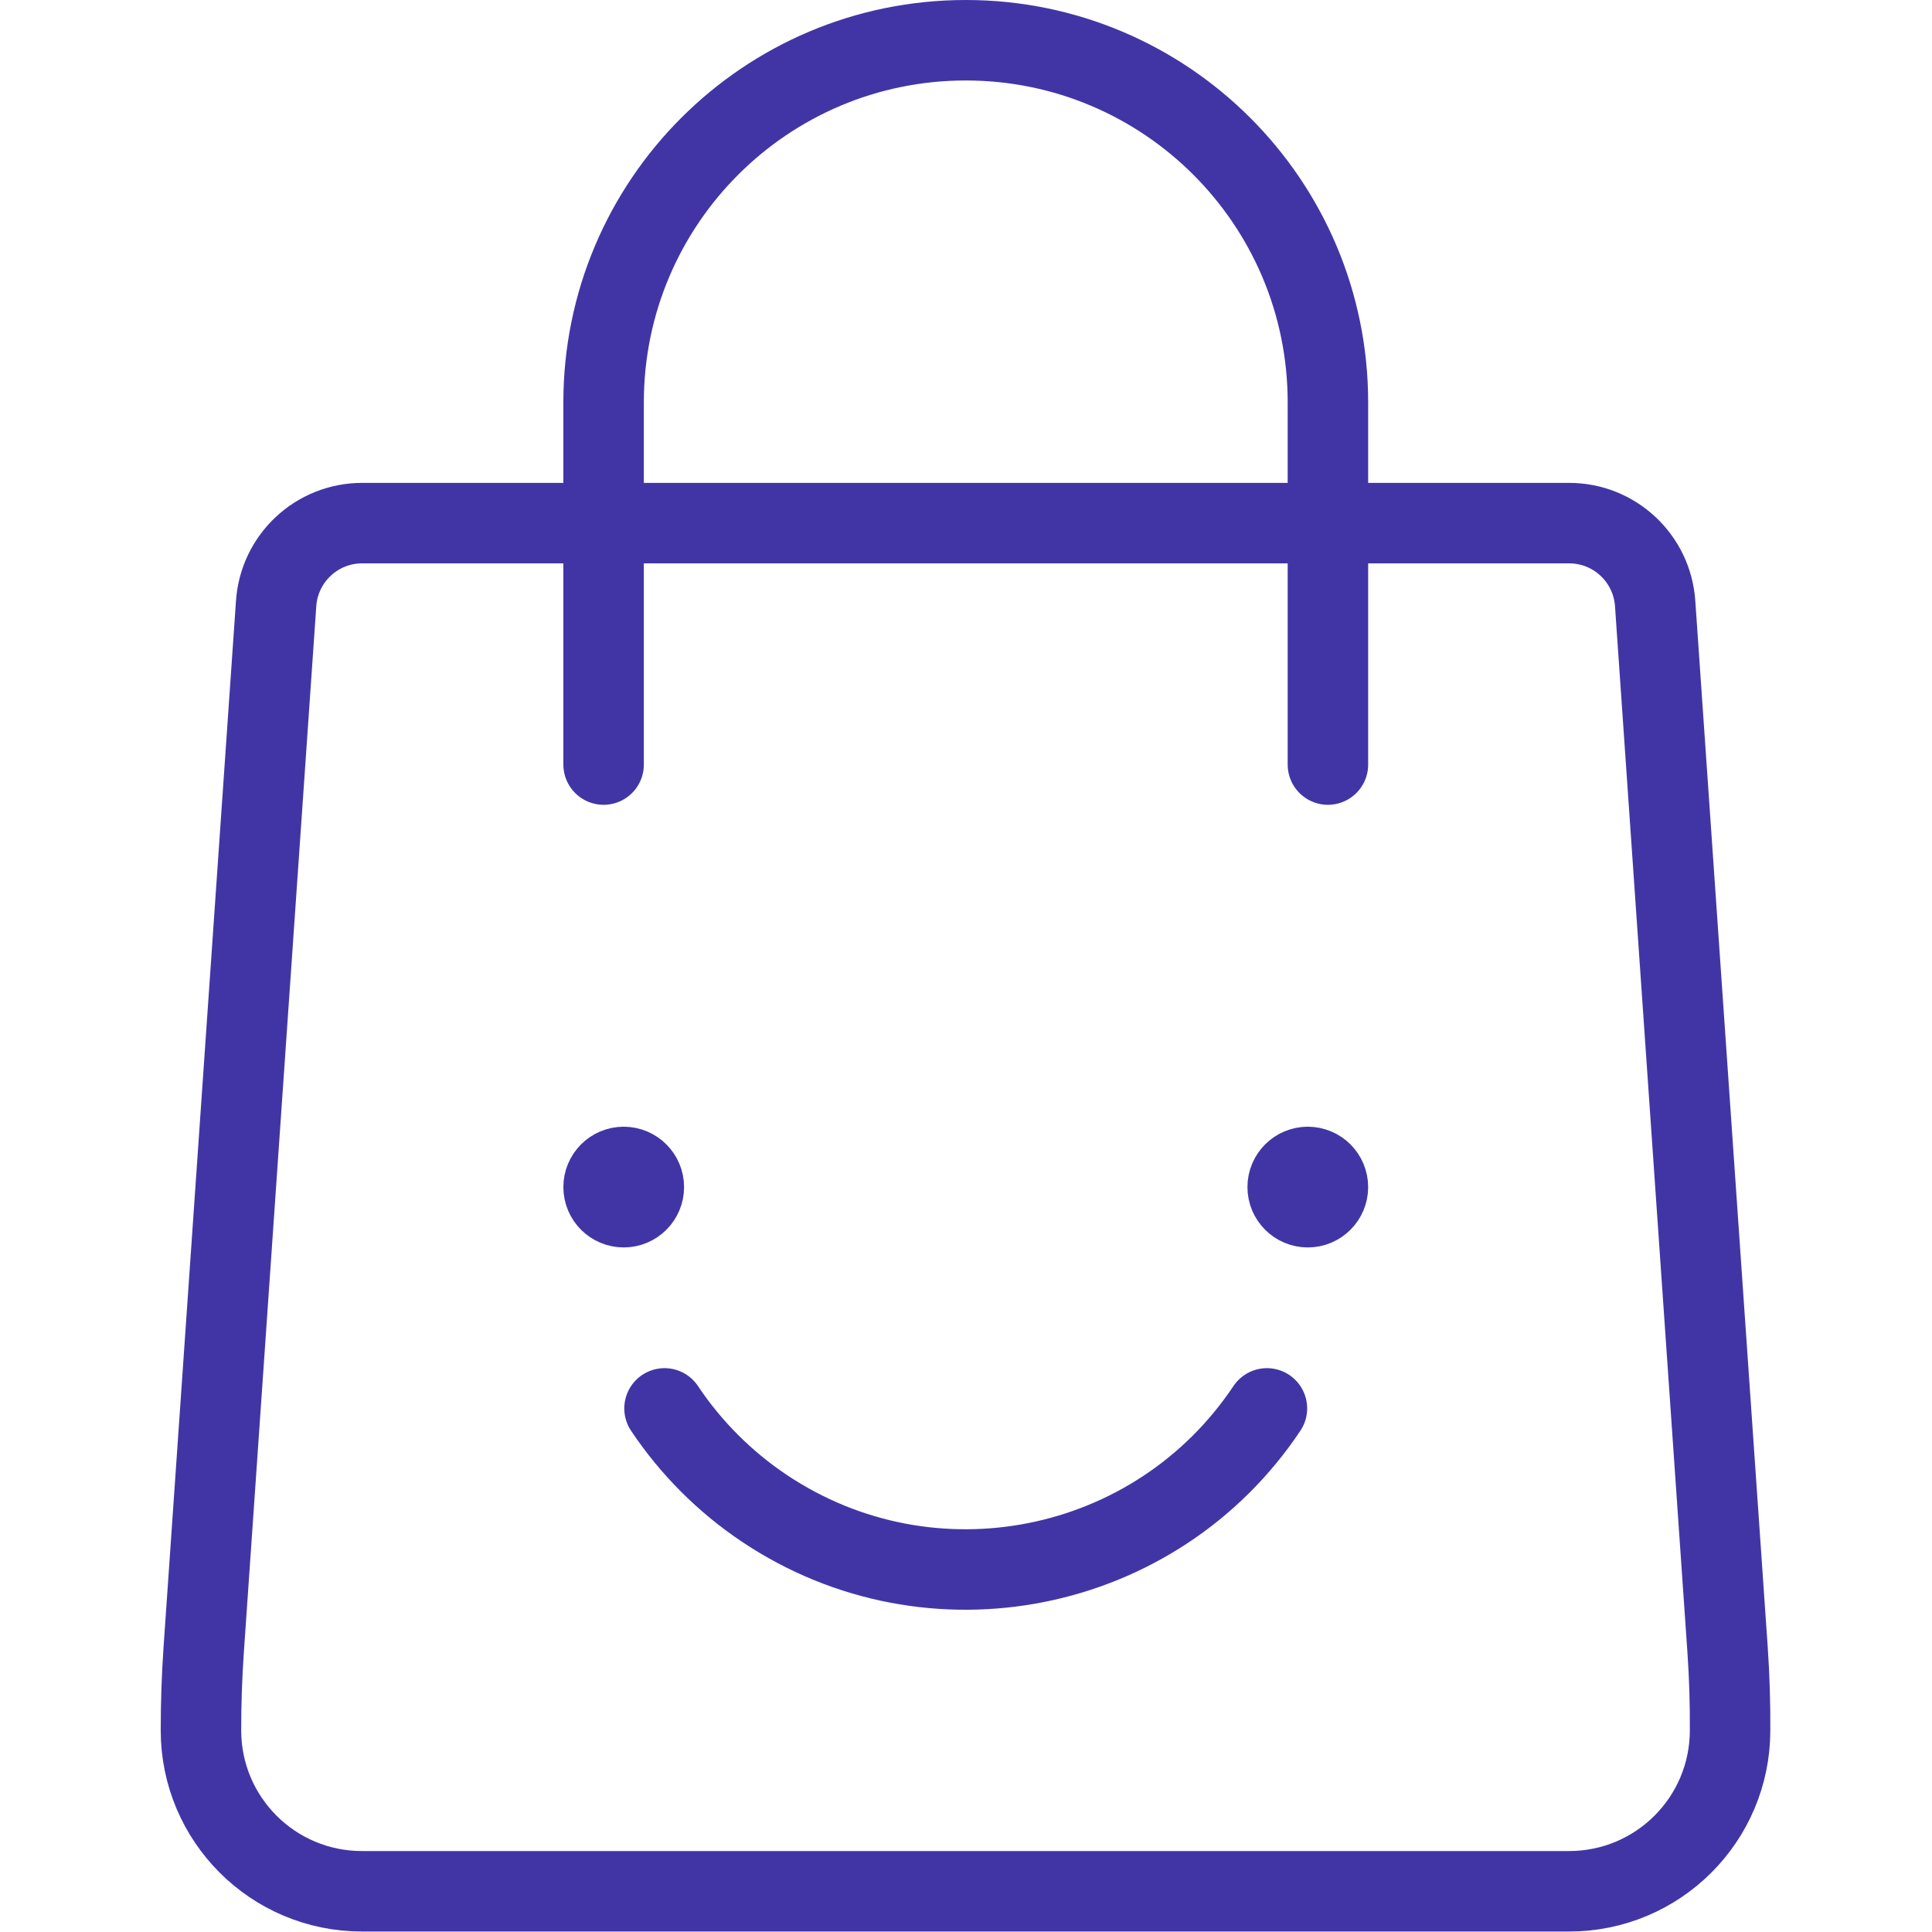 <?xml version="1.0" encoding="UTF-8"?>
<svg width="32" height="32" version="1.1" viewBox="0 0 32 32" xmlns="http://www.w3.org/2000/svg" xmlns:xlink="http://www.w3.org/1999/xlink">
    <!--Generated by IJSVG (https://github.com/iconjar/IJSVG)-->
    <g transform="scale(1.333)">
        <path fill="none" stroke="#4135A6" stroke-linecap="round" stroke-linejoin="round" stroke-width="1" d="M7.75,14.5h-1.09278e-08c0.138,-6.03528e-09 0.25,0.112 0.25,0.25c6.03528e-09,0.138 -0.112,0.25 -0.25,0.25c-0.138,6.03528e-09 -0.25,-0.112 -0.25,-0.25l2.66454e-15,3.7749e-08c-2.08482e-08,-0.138 0.112,-0.25 0.25,-0.25"></path>
        <path fill="none" stroke="#4135A6" stroke-linecap="round" stroke-linejoin="round" stroke-width="1" d="M16.25,14.5h-1.09278e-08c0.138,-6.03528e-09 0.25,0.112 0.25,0.25c6.03528e-09,0.138 -0.112,0.25 -0.25,0.25c-0.138,6.03528e-09 -0.25,-0.112 -0.25,-0.25l3.55271e-15,3.7749e-08c-2.08482e-08,-0.138 0.112,-0.25 0.25,-0.25"></path>
        <path fill="none" stroke="#4135A6" stroke-linecap="round" stroke-linejoin="round" stroke-width="1" d="M15.742,17.5l1.05642e-07,-1.58226e-07c-1.38,2.067 -4.174,2.624 -6.241,1.244c-0.492,-0.329 -0.915,-0.751 -1.244,-1.244"></path>
        <path fill="none" stroke="#4135A6" stroke-linecap="round" stroke-linejoin="round" stroke-width="1" d="M7.5,9.5v-4.5l5.15143e-14,6.79481e-07c-3.75267e-07,-2.485 2.015,-4.5 4.5,-4.5c2.485,-3.75267e-07 4.5,2.015 4.5,4.5c0,0 0,3.55271e-15 0,3.55271e-15v4.5"></path>
        <path fill="none" stroke="#4135A6" stroke-linecap="round" stroke-linejoin="round" stroke-width="1" d="M21.466,20.5l-0.9,-13l-1.00817e-08,-1.49767e-07c-0.038,-0.563 -0.505,-1 -1.069,-1h-14.997l3.75177e-08,-2.02753e-11c-0.564,0 -1.031,0.437 -1.069,1l-0.9,13c-0.023,0.333 -0.034,0.667 -0.034,1l2.4869e-14,3.01992e-07c1.66785e-07,1.105 0.895,2 2,2c0,0 1.77636e-15,0 1.77636e-15,0h15l-8.74228e-08,-3.55271e-15c1.105,4.82823e-08 2,-0.895 2,-2c0.002,-0.333 -0.008,-0.667 -0.031,-1Z"></path>
    </g>
</svg>